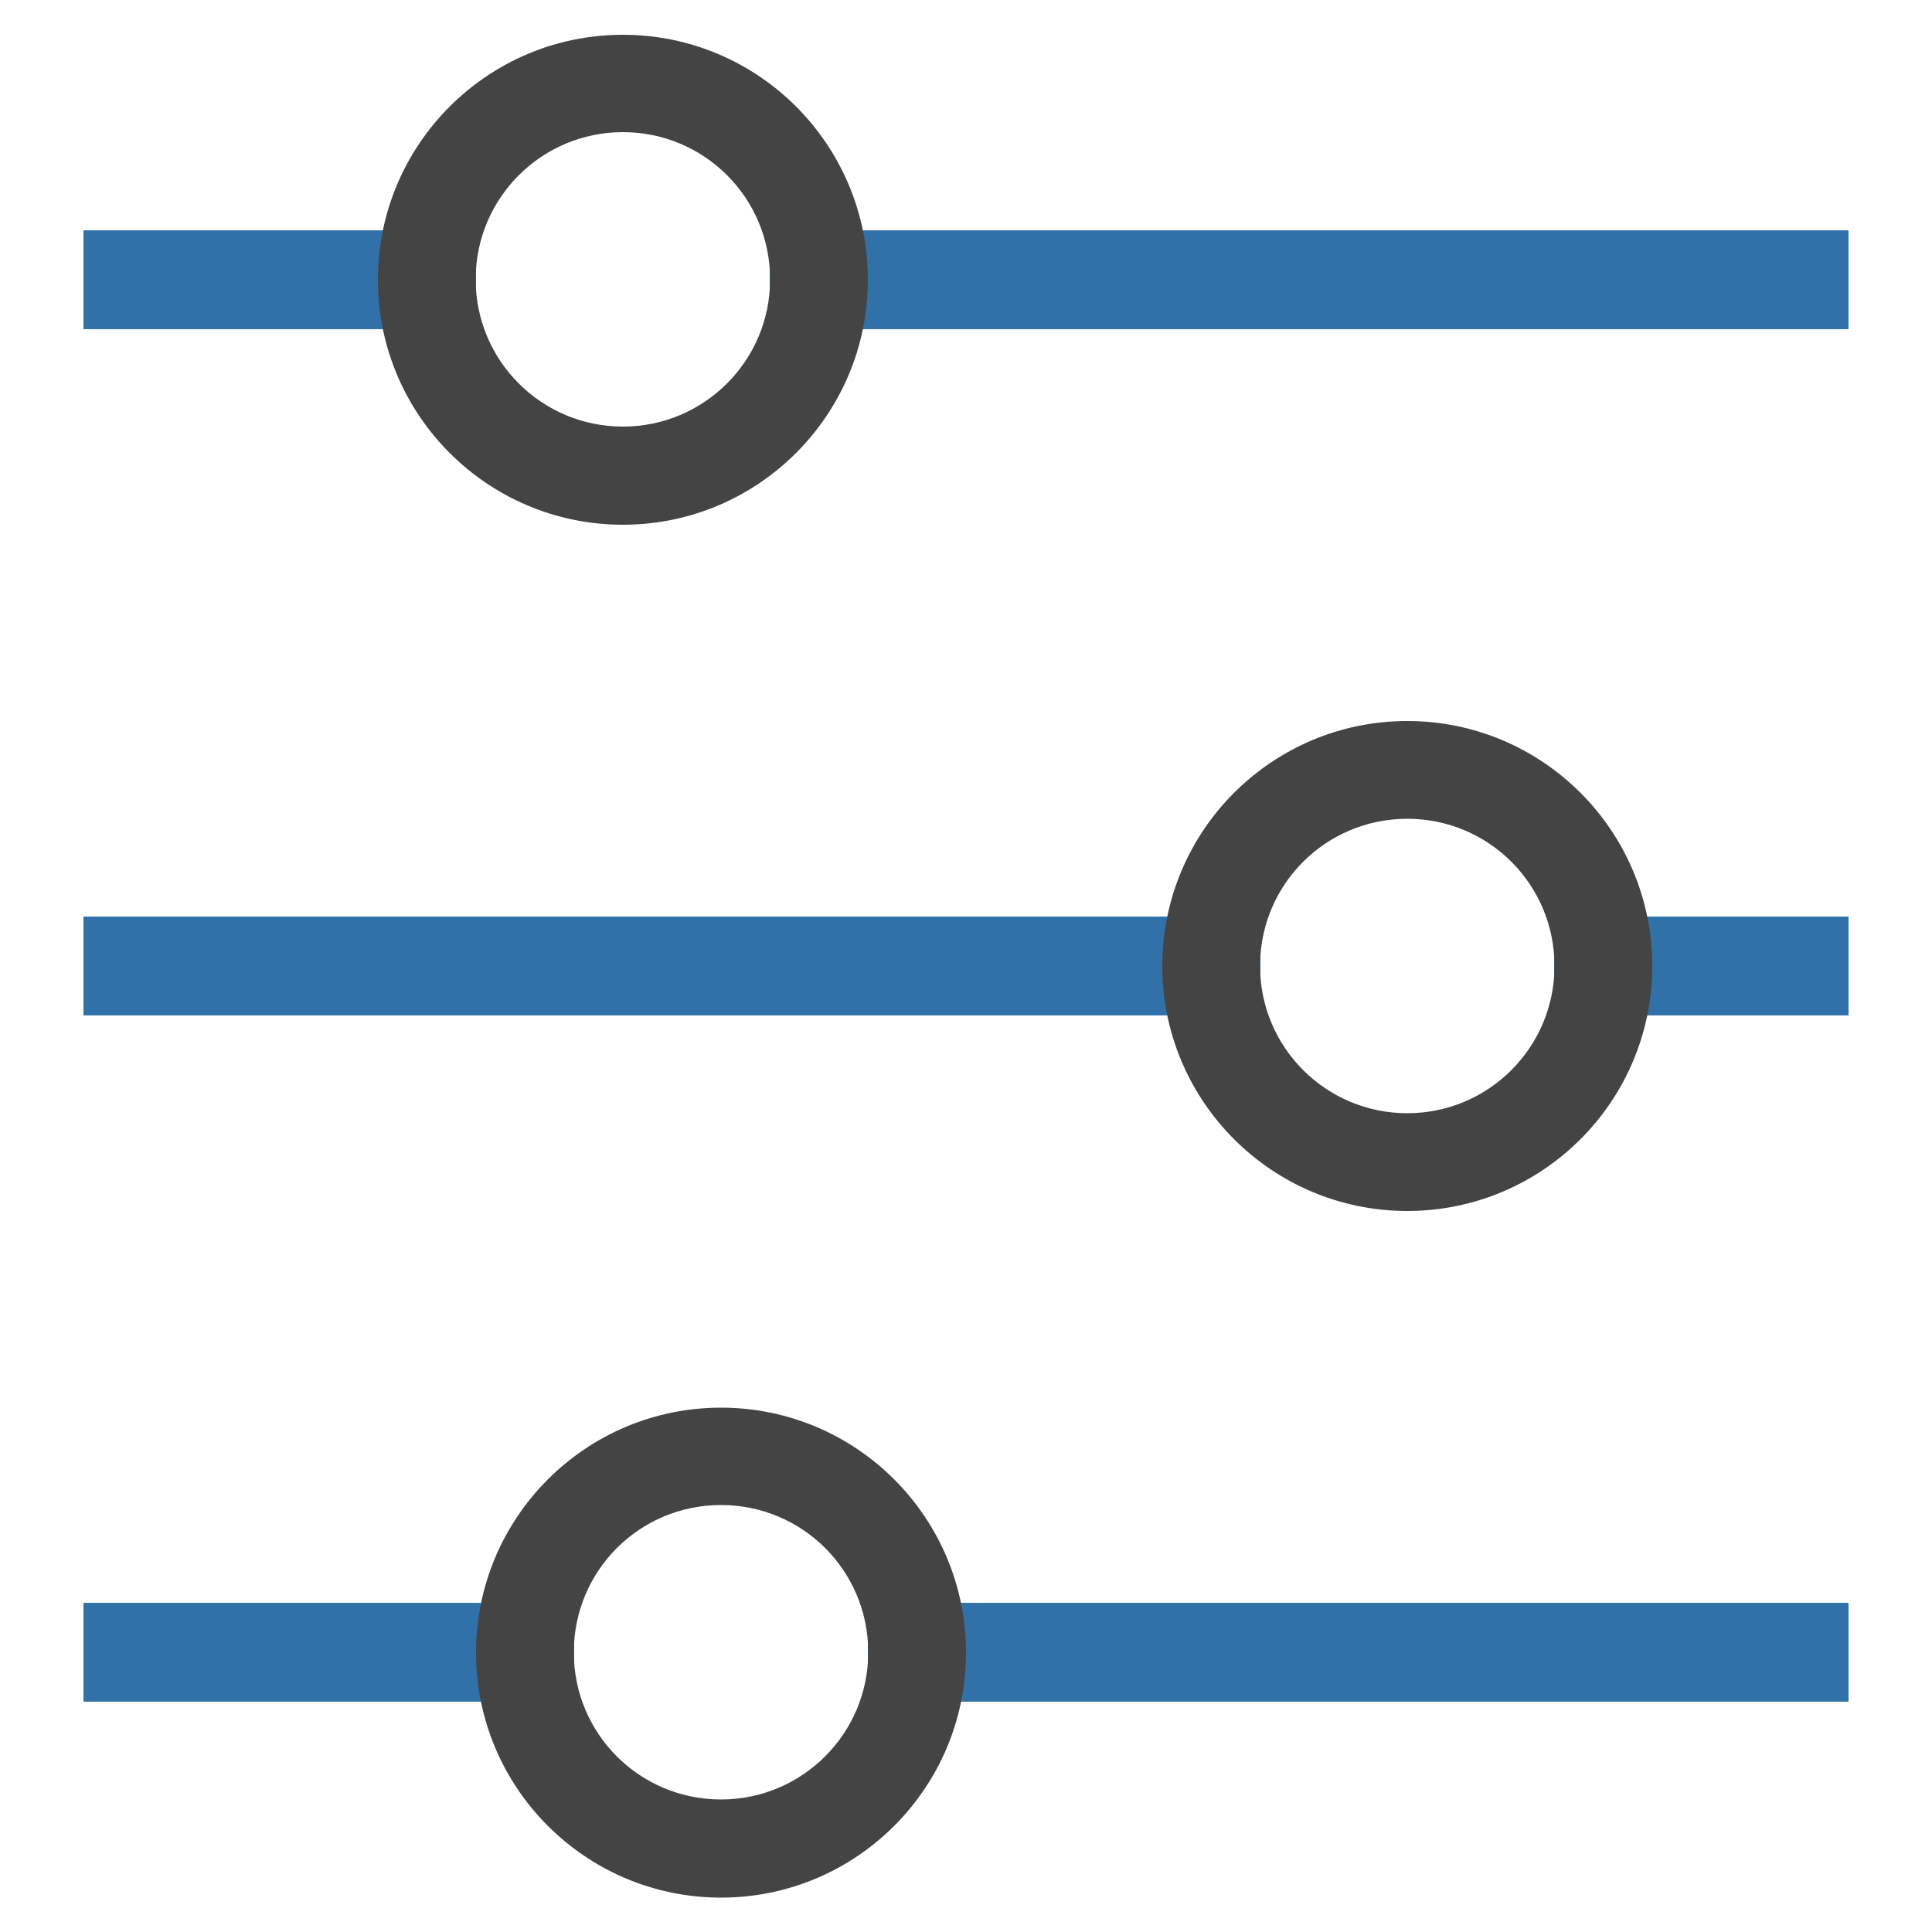 <svg xmlns="http://www.w3.org/2000/svg" xmlns:xlink="http://www.w3.org/1999/xlink" viewBox="0 0 500 500"><path d="M21.6 440.3v-25.4h126.9v25.4H21.6zm0-177.6v-25.4h304.5v25.4H21.6zm0-177.6V59.7h101.5v25.4H21.6zm203 355.2v-25.4h253.8v25.4H224.6zm177.7-177.6v-25.4h76.1v25.4h-76.1zM199.2 85.1V59.7h279.1v25.4H199.2z" fill="#80a859"/><defs><path id="a" d="M21.6 440.3v-25.4h126.9v25.4H21.6zm0-177.6v-25.4h304.5v25.4H21.6zm0-177.6V59.7h101.5v25.4H21.6zm203 355.2v-25.4h253.8v25.4H224.6zm177.7-177.6v-25.4h76.1v25.4h-76.1zM199.2 85.1V59.7h279.1v25.4H199.2z"/></defs><use xlink:href="#a" overflow="visible" fill="#3071a9"/><clipPath id="b"><use xlink:href="#a" overflow="visible"/></clipPath><g clip-path="url(#b)"><path fill="#3071a9" d="M-663.5-5548.5h12789.7V3587H-663.5z"/><defs><path id="c" d="M-663.5-5548.5h12789.7V3587H-663.5z"/></defs><use xlink:href="#c" overflow="visible" fill="#3071a9"/><clipPath id="d"><use xlink:href="#c" overflow="visible"/></clipPath><path clip-path="url(#d)" fill="#3071a9" d="M-41.8-3.8h583.7v507.5H-41.8z"/></g><defs><path id="e" d="M186.6 465.7c21 0 38.1-17 38.1-38.1s-17-38.1-38.1-38.1-38.1 17-38.1 38.1 17 38.1 38.1 38.1zm0 25.4c-35 0-63.4-28.4-63.4-63.4s28.4-63.4 63.4-63.4 63.4 28.4 63.4 63.4-28.4 63.4-63.4 63.4zm177.6-203c21 0 38.1-17 38.1-38.1s-17-38.1-38.1-38.1-38.1 17-38.1 38.1 17.1 38.1 38.1 38.1zm0 25.3c-35 0-63.4-28.4-63.4-63.4s28.4-63.4 63.4-63.4 63.4 28.4 63.4 63.4-28.4 63.4-63.4 63.4zm-203-203c21 0 38.1-17 38.1-38.1s-17-38.1-38.1-38.1c-21 0-38.1 17-38.1 38.1s17.1 38.1 38.1 38.1zm0 25.4c-35 0-63.4-28.4-63.4-63.4S126.2 9 161.2 9s63.4 28.4 63.4 63.4-28.4 63.4-63.4 63.4z"/></defs><clipPath id="f"><use xlink:href="#e" overflow="visible"/></clipPath><g clip-path="url(#f)"><defs><path id="g" d="M-663.5-5548.5h12789.7V3587H-663.5z"/></defs><clipPath id="h"><use xlink:href="#g" overflow="visible"/></clipPath><path clip-path="url(#h)" fill="#444" d="M34.3-54.5h456.8v609H34.3z"/></g></svg>